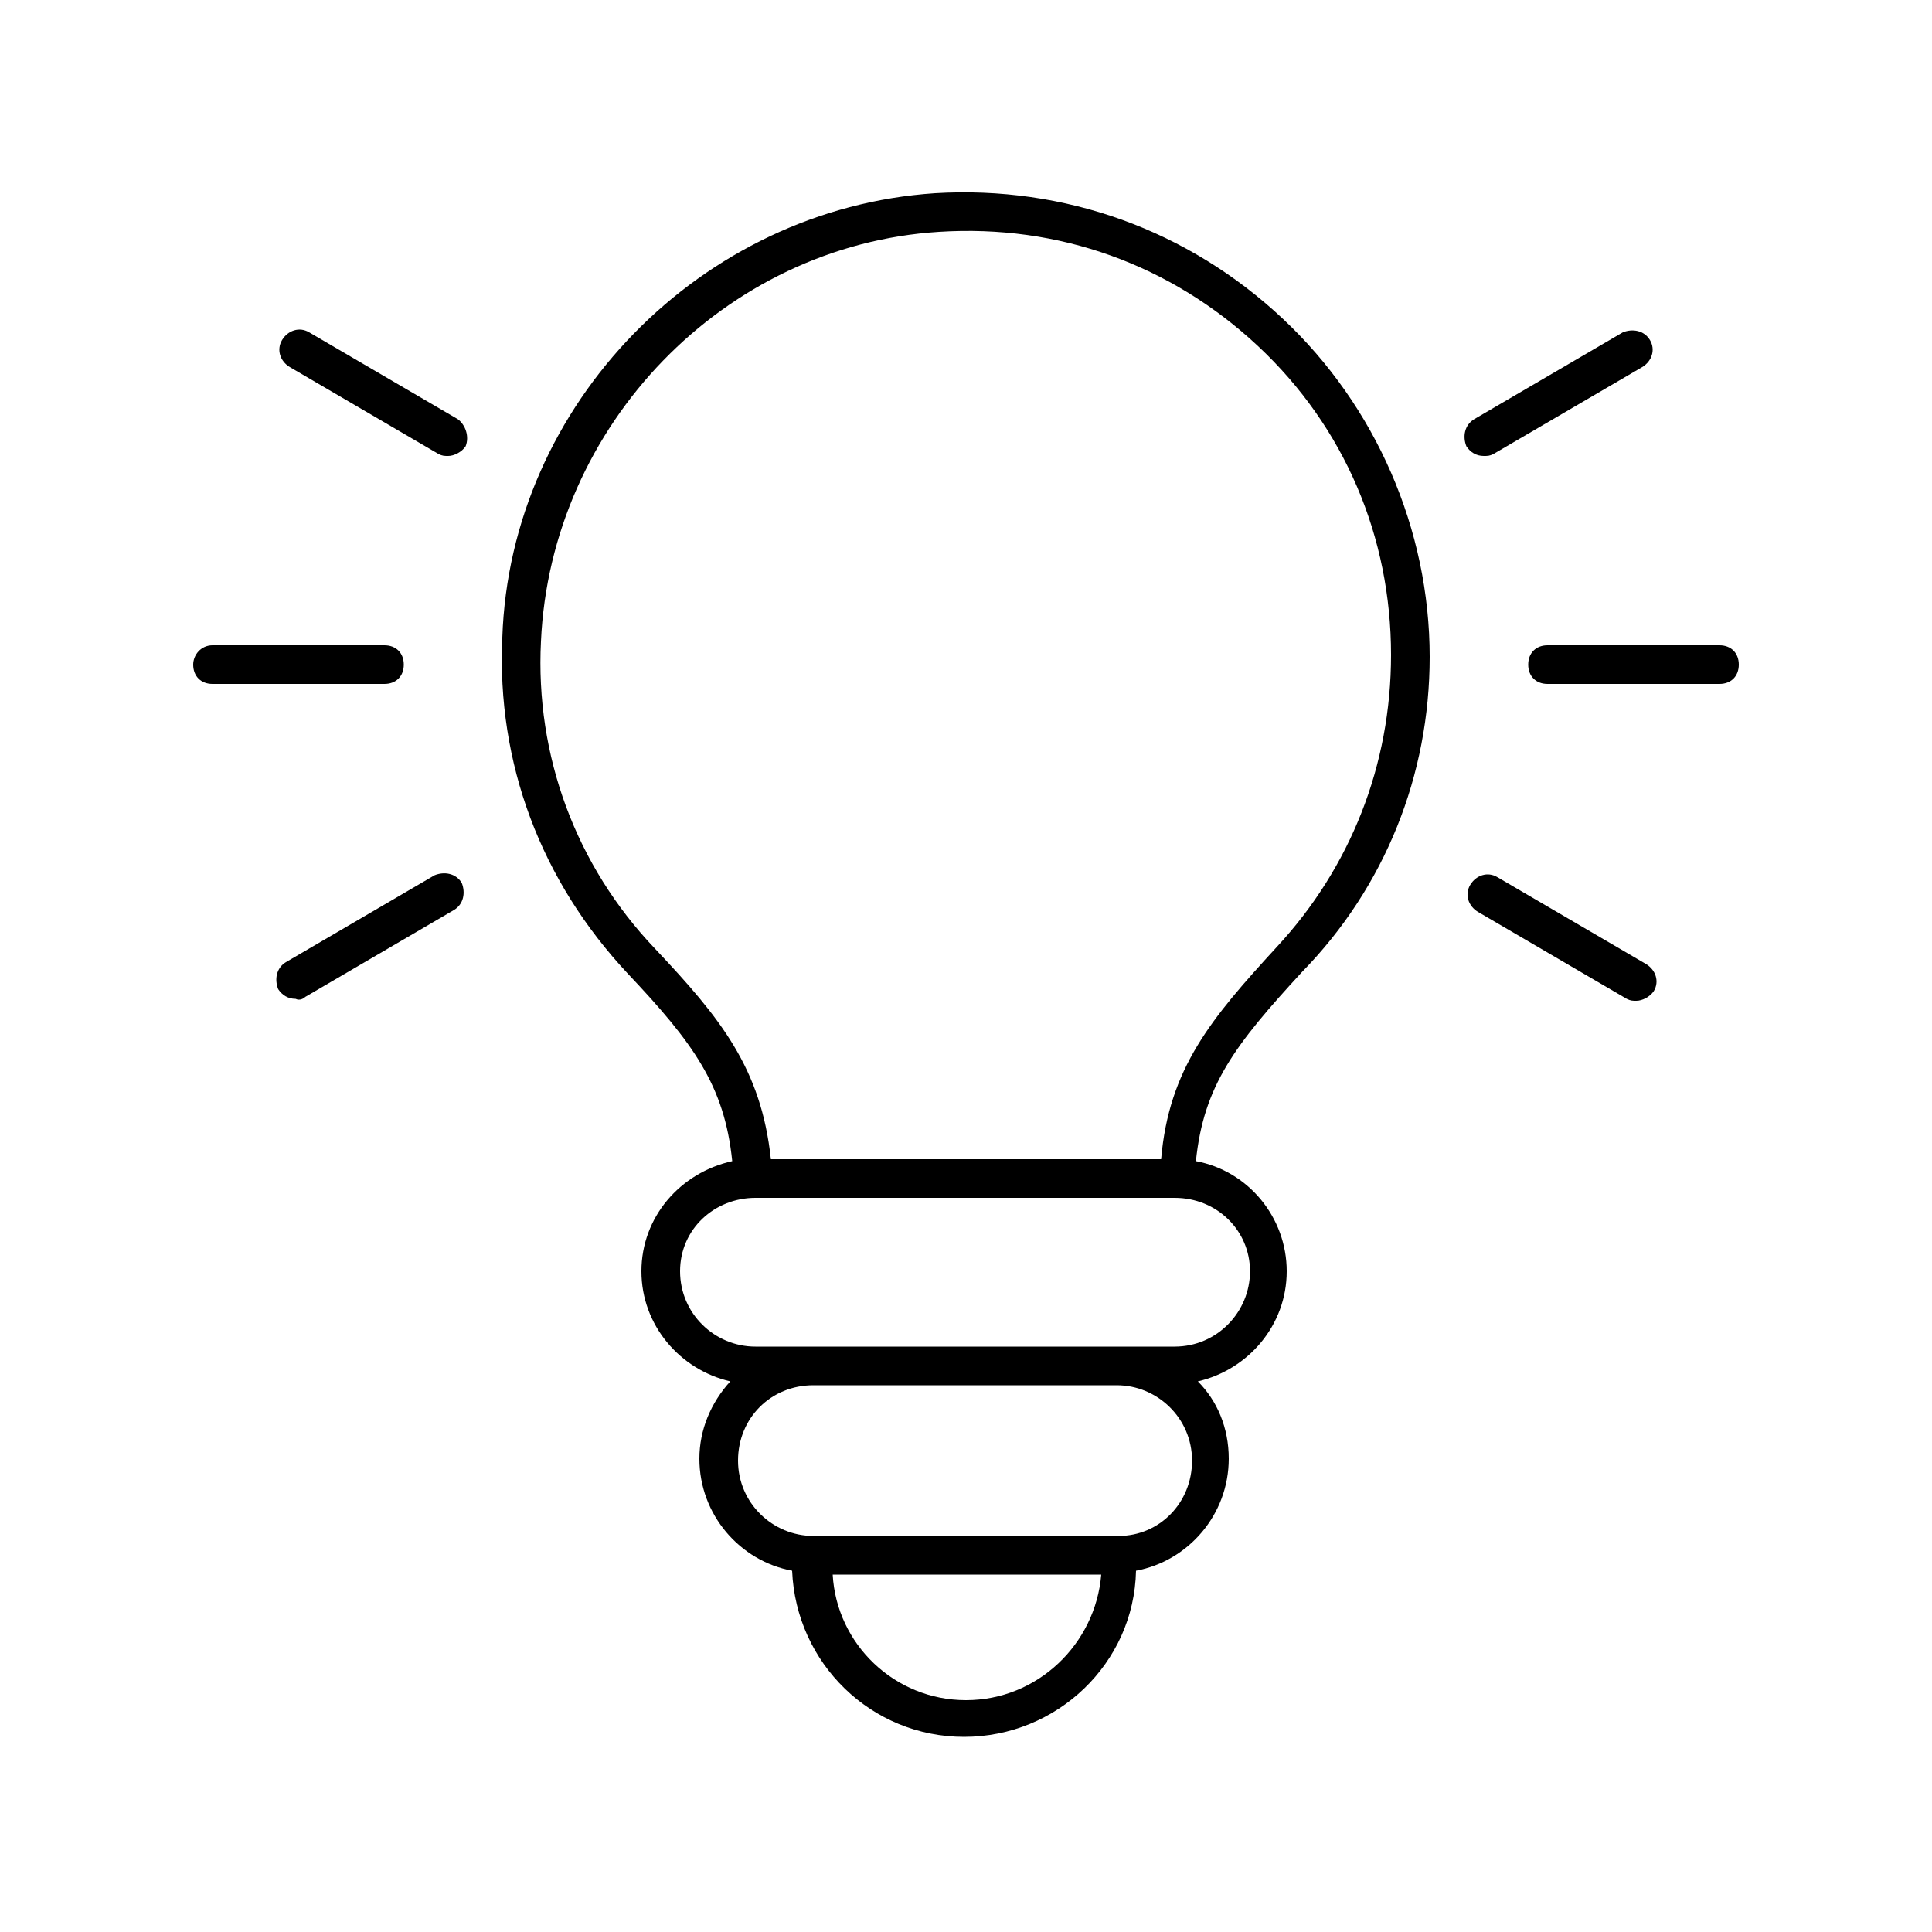 <?xml version="1.0" encoding="utf-8"?>
<!-- Generator: Adobe Illustrator 26.1.0, SVG Export Plug-In . SVG Version: 6.00 Build 0)  -->
<svg version="1.1" id="Lager_1" xmlns="http://www.w3.org/2000/svg" xmlns:xlink="http://www.w3.org/1999/xlink" x="0px" y="0px"
	 viewBox="0 0 100 100" style="enable-background:new 0 0 100 100;" xml:space="preserve">
<path d="M66.4,16.5c-4.9-4.6-11.3-6.9-18-6.5c-12.1,0.8-22,10.9-22.4,23c-0.3,6.5,2,12.6,6.5,17.4c3.4,3.6,5,5.8,5.4,9.7
	c-2.7,0.6-4.7,2.9-4.7,5.7c0,2.8,2,5.1,4.6,5.7c-1,1.1-1.6,2.5-1.6,4c0,2.9,2.1,5.3,4.8,5.8c0.2,4.8,4.1,8.6,8.9,8.6
	s8.8-3.8,8.9-8.6c2.7-0.5,4.8-2.9,4.8-5.8c0-1.6-0.6-3-1.6-4c2.6-0.6,4.6-2.9,4.6-5.7c0-2.8-2-5.2-4.7-5.7c0.4-3.9,2-6,5.5-9.8
	C71.7,45.9,74,40.1,74,34C74,27.4,71.2,21,66.4,16.5z M50,88c-3.7,0-6.7-2.9-6.9-6.5H57C56.7,85.1,53.7,88,50,88z M57.9,79.5H42.1
	c-2.1,0-3.9-1.7-3.9-3.9s1.7-3.9,3.9-3.9h15.7c2.1,0,3.9,1.7,3.9,3.9S60,79.5,57.9,79.5z M64.7,65.8c0,2.1-1.7,3.9-3.9,3.9h-3H42.1
	h-3c-2.1,0-3.9-1.7-3.9-3.9S37,62,39.1,62h21.7C63,62,64.7,63.7,64.7,65.8z M66.1,49c-3.4,3.7-5.6,6.3-6,11H39.9
	c-0.5-4.7-2.6-7.3-6-10.9c-4.1-4.3-6.2-10-5.9-15.9C28.5,22,37.5,12.7,48.6,12c6.2-0.4,12,1.7,16.5,5.9s6.9,9.9,6.9,16
	C72,39.6,69.9,44.9,66.1,49z"/>
<path d="M85.4,17.6c-0.3-0.5-0.9-0.6-1.4-0.4l-7.7,4.5c-0.5,0.3-0.6,0.9-0.4,1.4c0.2,0.3,0.5,0.5,0.9,0.5c0.2,0,0.3,0,0.5-0.1L85,19
	C85.5,18.7,85.7,18.1,85.4,17.6z"/>
<path d="M89,33.4h-8.9c-0.6,0-1,0.4-1,1s0.4,1,1,1H89c0.6,0,1-0.4,1-1S89.6,33.4,89,33.4z"/>
<path d="M76.1,45.8c-0.3,0.5-0.1,1.1,0.4,1.4l7.7,4.5c0.2,0.1,0.3,0.1,0.5,0.1c0.3,0,0.7-0.2,0.9-0.5c0.3-0.5,0.1-1.1-0.4-1.4
	l-7.7-4.5C77,45.1,76.4,45.3,76.1,45.8z"/>
<path d="M23.7,21.7L16,17.2c-0.5-0.3-1.1-0.1-1.4,0.4c-0.3,0.5-0.1,1.1,0.4,1.4l7.7,4.5c0.2,0.1,0.3,0.1,0.5,0.1
	c0.3,0,0.7-0.2,0.9-0.5C24.3,22.6,24.1,22,23.7,21.7z"/>
<path d="M10,34.4c0,0.6,0.4,1,1,1h8.9c0.6,0,1-0.4,1-1s-0.4-1-1-1H11C10.4,33.4,10,33.9,10,34.4z"/>
<path d="M15.8,51.6l7.7-4.5c0.5-0.3,0.6-0.9,0.4-1.4c-0.3-0.5-0.9-0.6-1.4-0.4l-7.7,4.5c-0.5,0.3-0.6,0.9-0.4,1.4
	c0.2,0.3,0.5,0.5,0.9,0.5C15.5,51.8,15.7,51.7,15.8,51.6z"/>
</svg>

